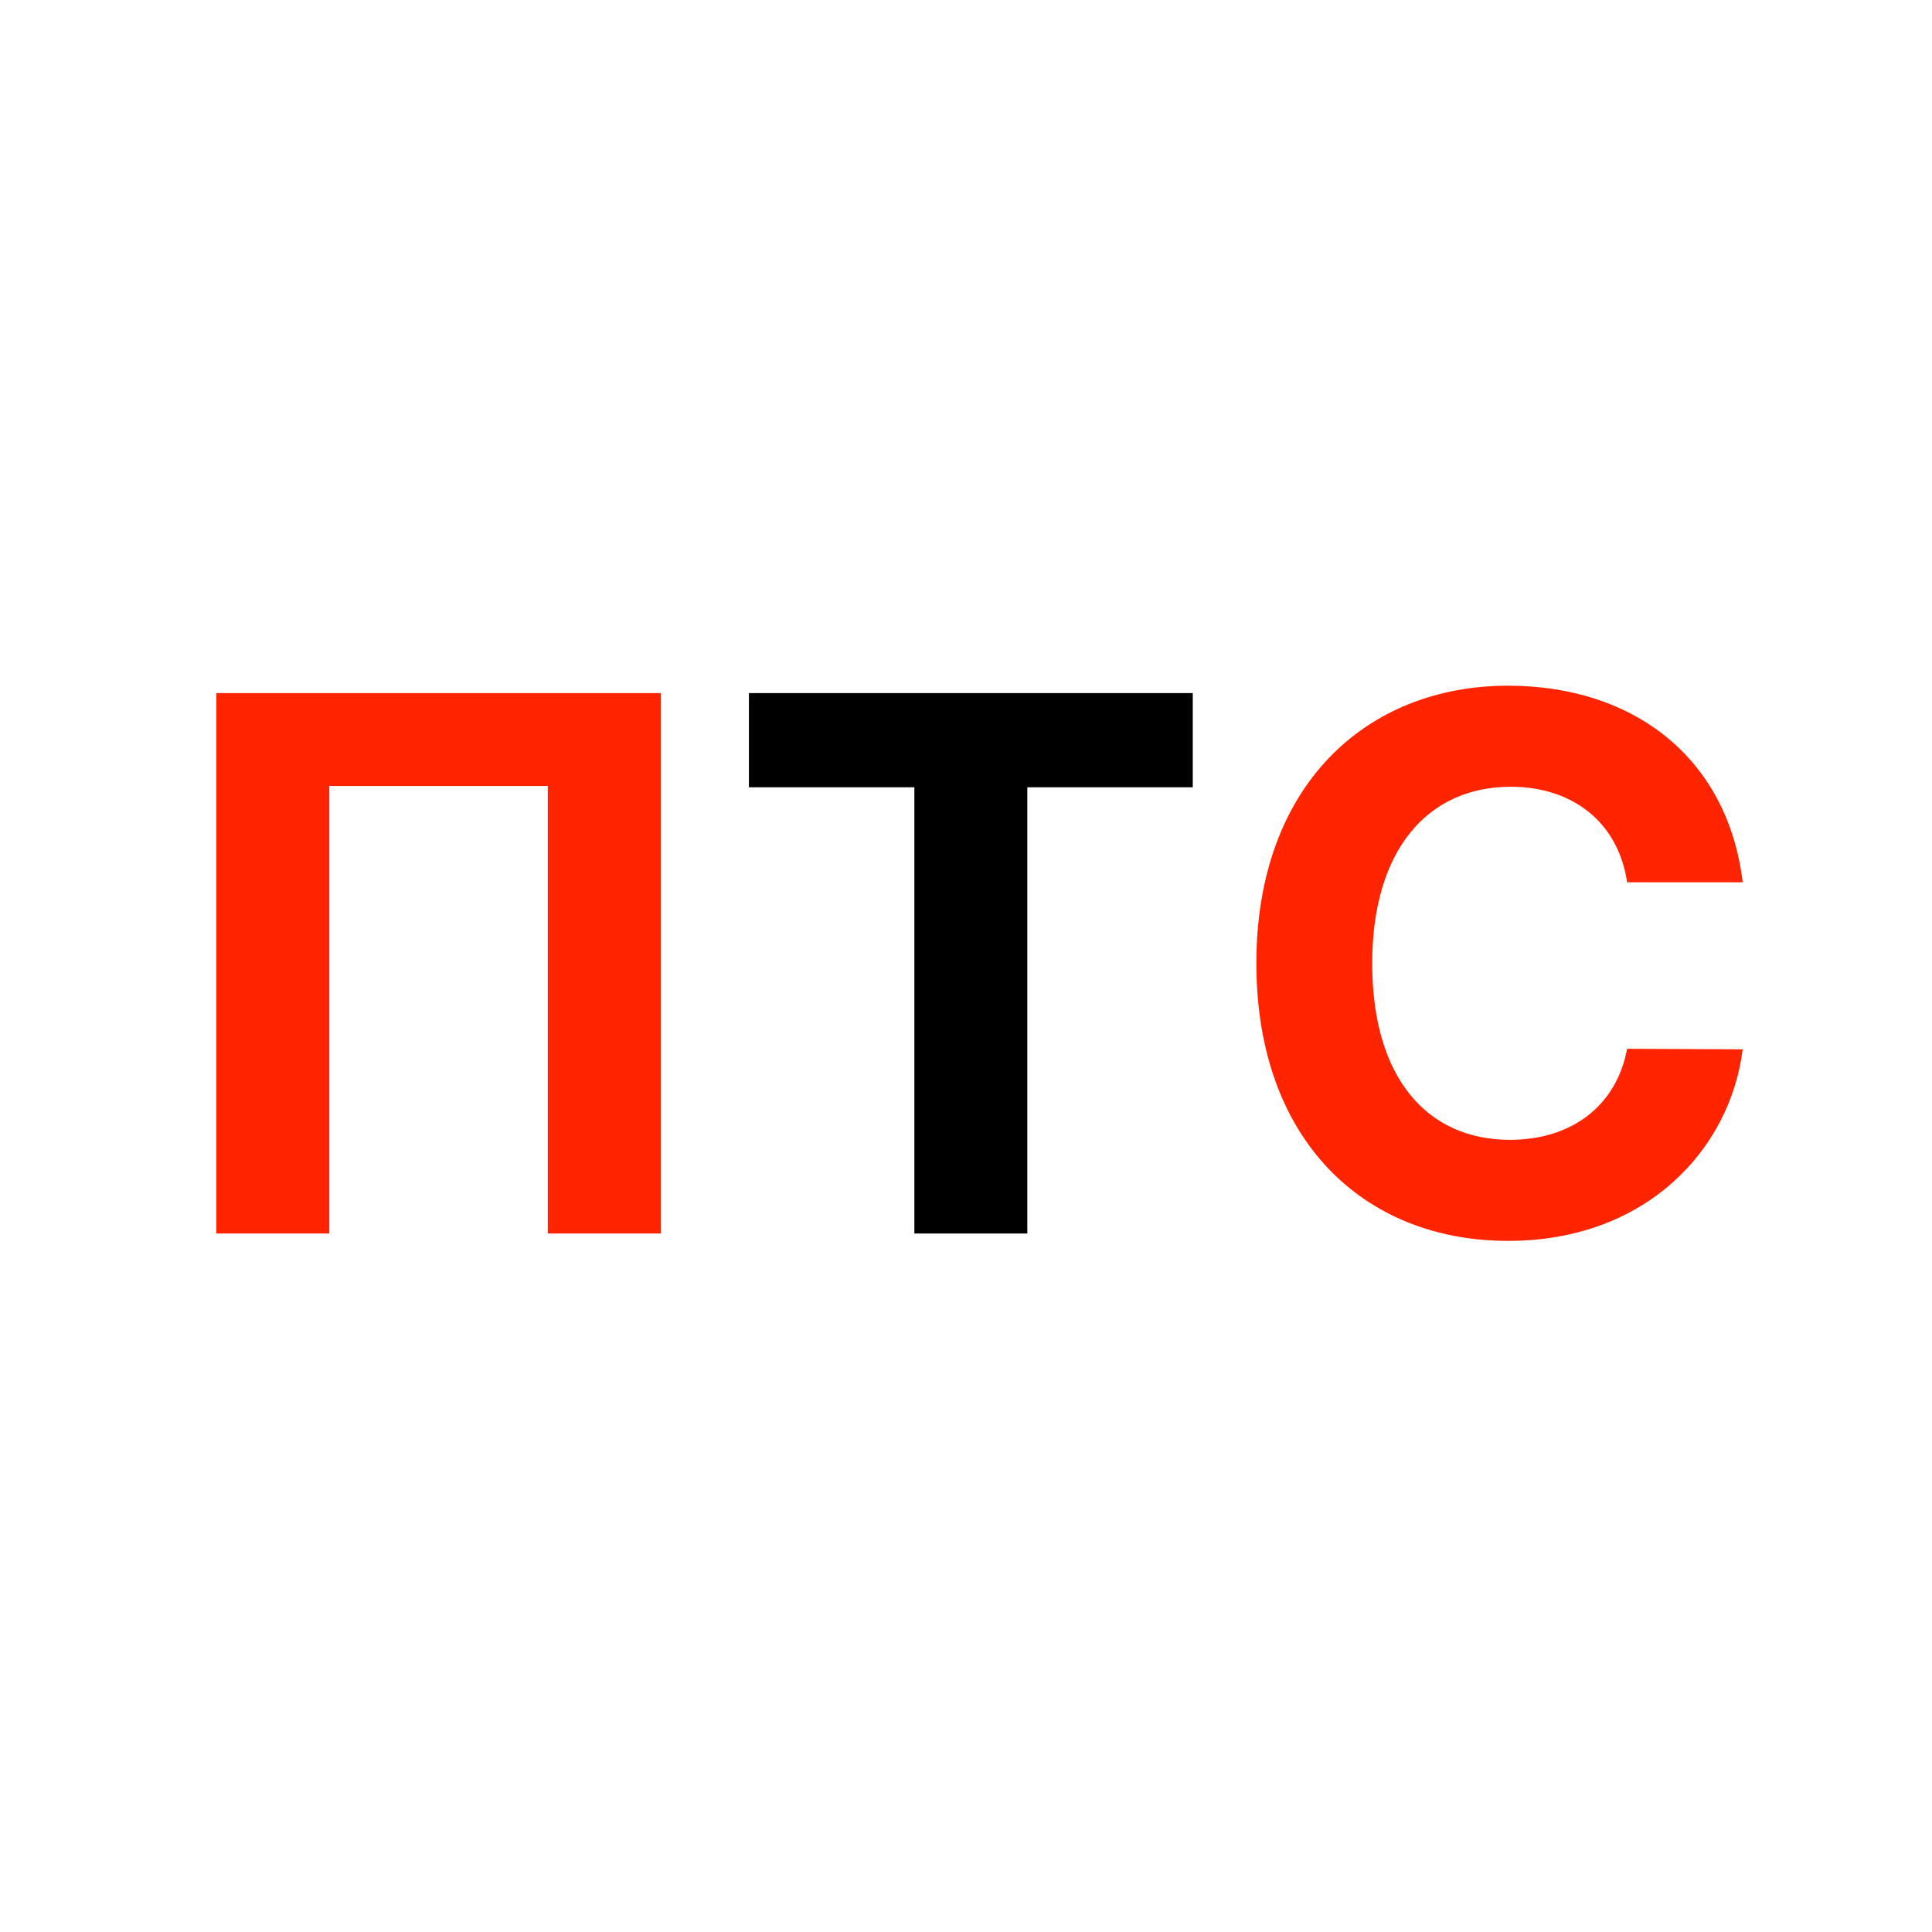 <svg width="260" height="260" viewBox="0 0 260 260" fill="none" xmlns="http://www.w3.org/2000/svg">
<rect width="260" height="260" fill="white"/>
<path d="M88.918 93.273H29.117V166H44.316V105.773H73.719V166H88.918V93.273ZM234.523 118.734C232.499 101.938 219.786 92.278 202.954 92.278C183.742 92.278 169.076 105.844 169.076 129.636C169.076 153.358 183.493 166.994 202.954 166.994C221.597 166.994 232.854 154.601 234.523 141.213L218.969 141.142C217.513 148.919 211.405 153.393 203.202 153.393C192.158 153.393 184.665 145.19 184.665 129.636C184.665 114.509 192.052 105.879 203.309 105.879C211.725 105.879 217.797 110.744 218.969 118.734H234.523Z" fill="#FF2400"/>
<path d="M100.787 105.95H123.053V166H138.252V105.95H160.518V93.273H100.787V105.95Z" fill="black"/>
</svg>
